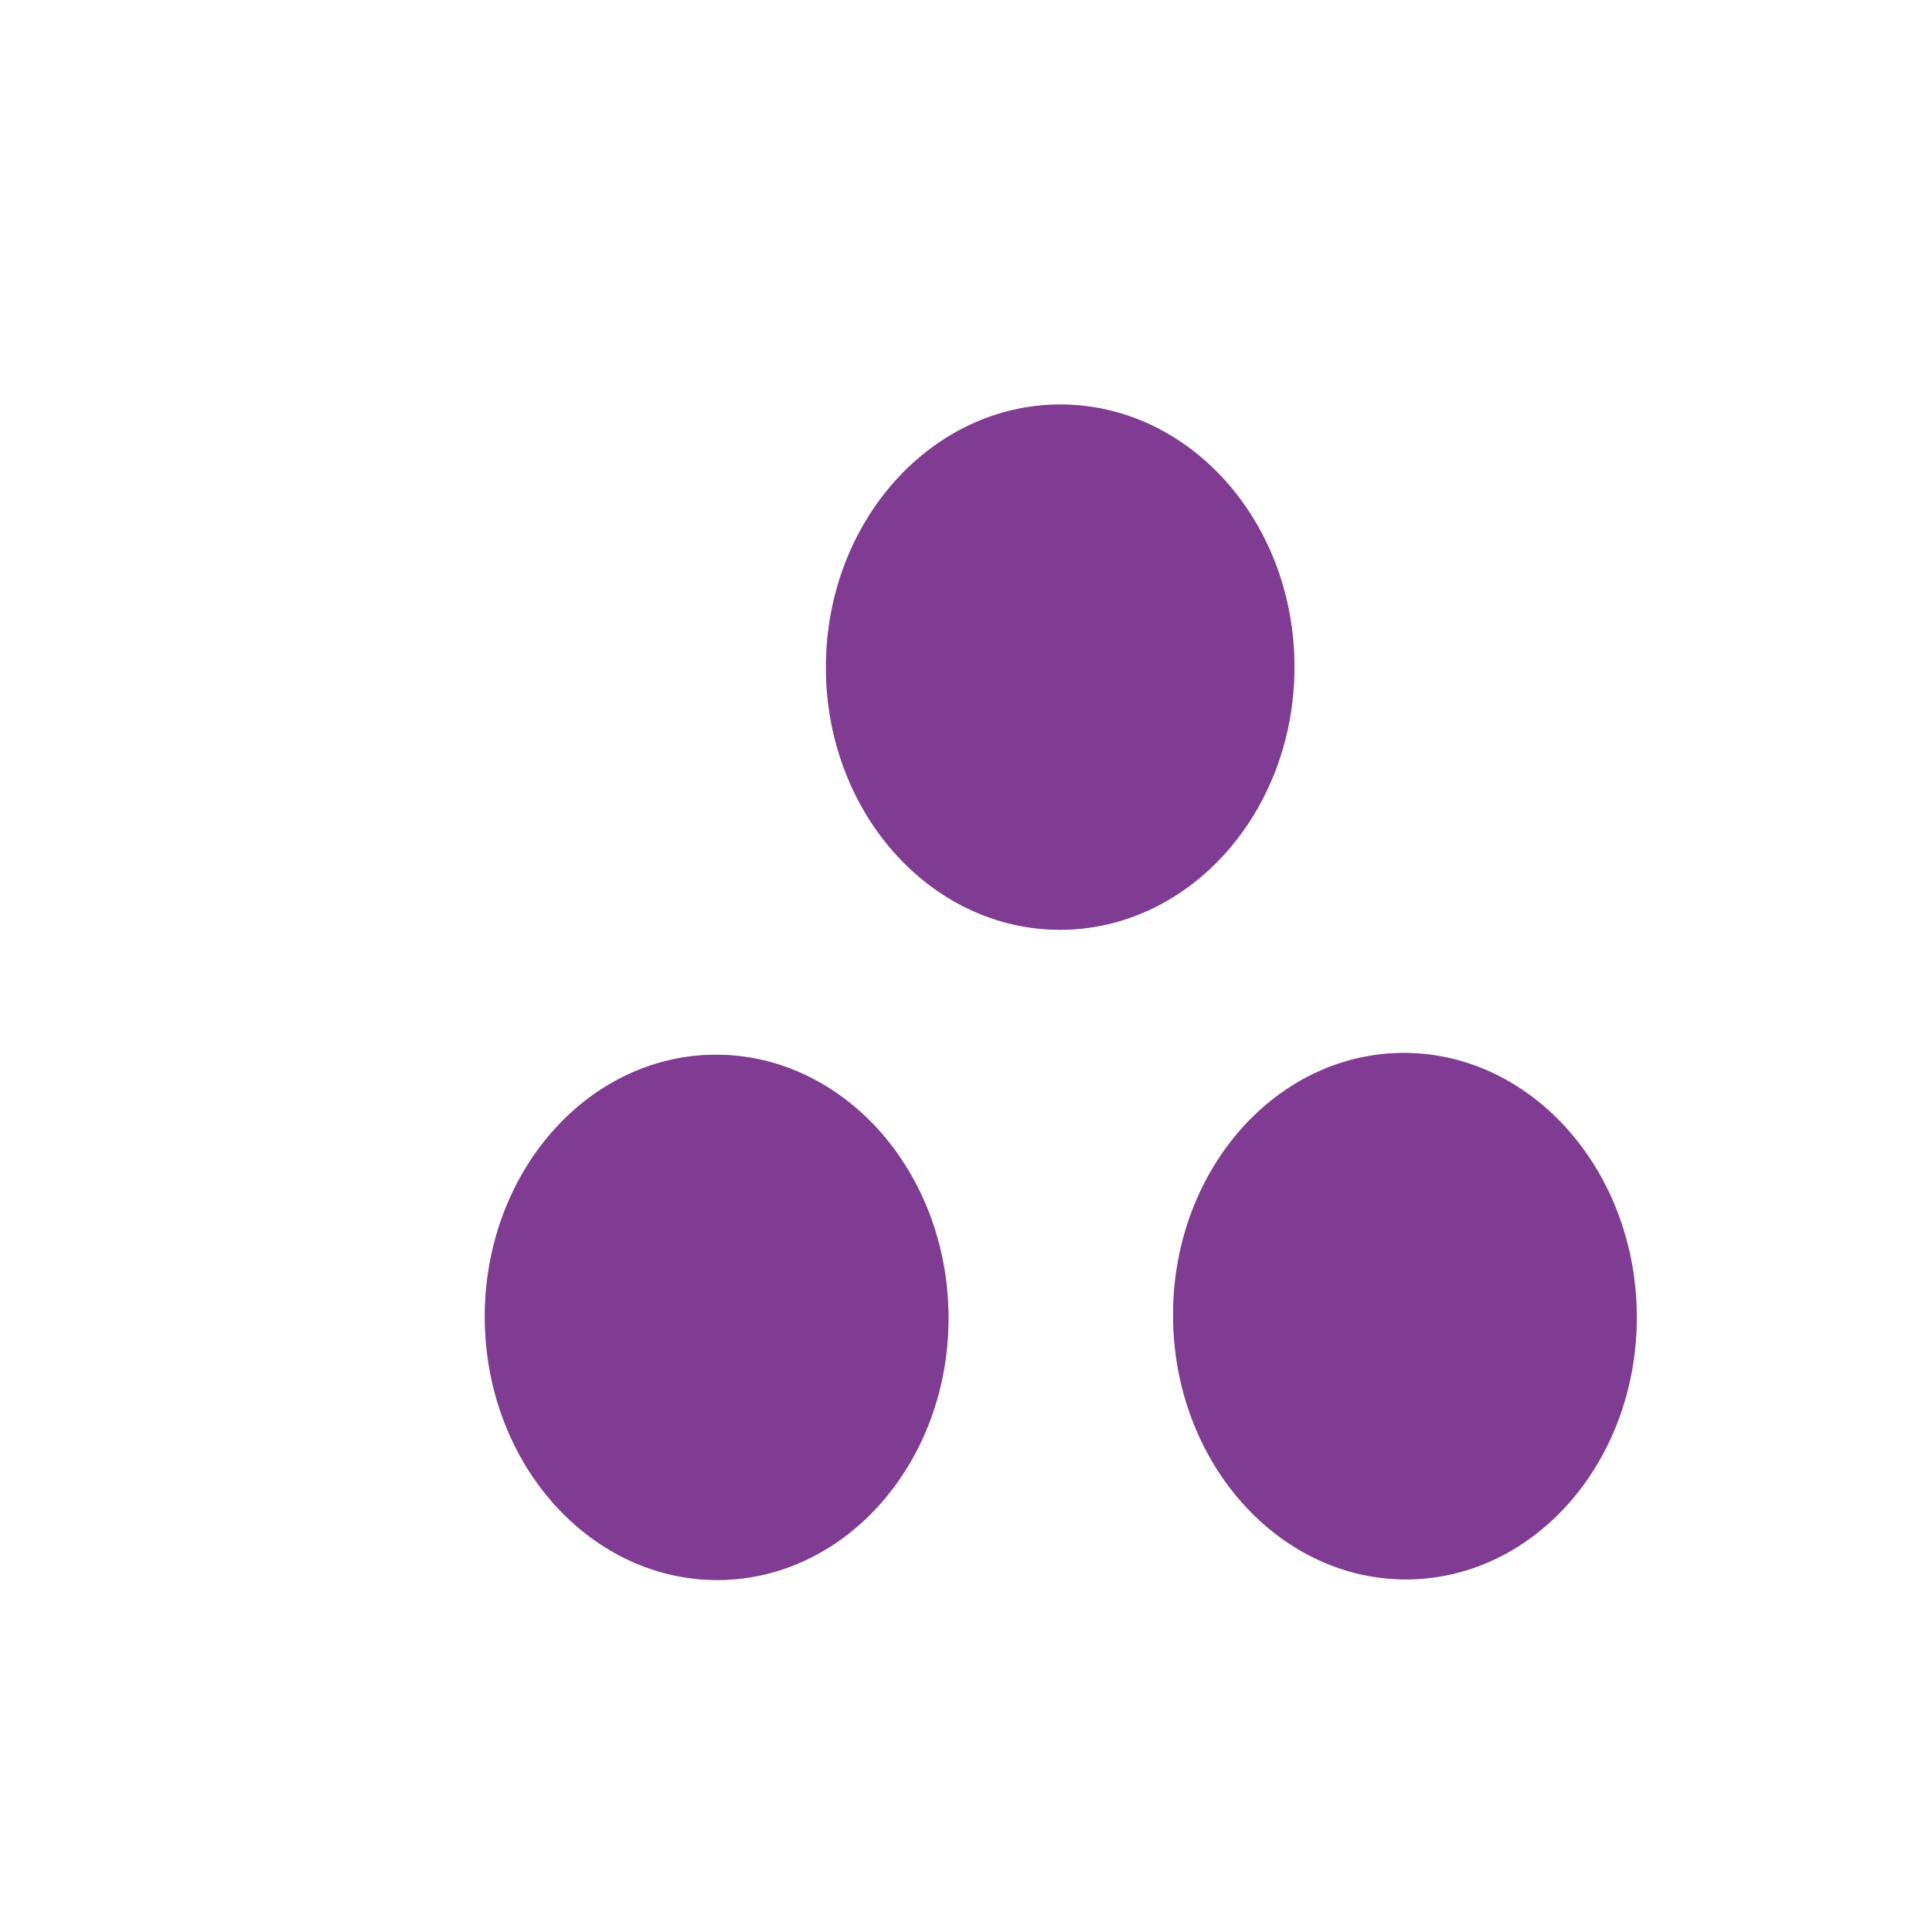 <?xml version="1.0" encoding="UTF-8" standalone="no"?>
<!DOCTYPE svg PUBLIC "-//W3C//DTD SVG 1.1//EN" "http://www.w3.org/Graphics/SVG/1.1/DTD/svg11.dtd">
<svg xmlns="http://www.w3.org/2000/svg" version="1.1" viewBox="0.00 0.00 32.00 32.00">
<rect x="0.00" y="0.00" width="32.00" height="32.00" fill="#333333" stroke="none"/>
<g stroke-width="2.00" fill="none" stroke-linecap="butt">
<path stroke="#c09dc9" vector-effect="non-scaling-stroke" d="
  M 17.545 15.4
  A 4.35 3.88 90.2 0 0 21.44 11.063
  A 4.35 3.88 90.2 0 0 17.575 6.7
  A 4.35 3.88 90.2 0 0 13.68 11.037
  A 4.35 3.88 90.2 0 0 17.545 15.4"
/>
<path stroke="#c09dc9" vector-effect="non-scaling-stroke" d="
  M 11.916 26.17
  A 4.35 3.84 89.4 0 0 15.71 21.78
  A 4.35 3.84 89.4 0 0 11.824 17.47
  A 4.35 3.84 89.4 0 0 8.03 21.86
  A 4.35 3.84 89.4 0 0 11.916 26.17"
/>
<path stroke="#c09dc9" vector-effect="non-scaling-stroke" d="
  M 23.346 26.159
  A 4.36 3.84 89.0 0 0 27.109 21.733
  A 4.36 3.84 89.0 0 0 23.194 17.441
  A 4.36 3.84 89.0 0 0 19.431 21.867
  A 4.36 3.84 89.0 0 0 23.346 26.159"
/>
</g>
<path fill="#ffffff" d="
  M 32.00 0.00
  L 32.00 32.00
  L 0.00 32.00
  L 0.00 0.00
  L 32.00 0.00
  Z
  M 17.545 15.4
  A 4.35 3.88 90.2 0 0 21.44 11.063
  A 4.35 3.88 90.2 0 0 17.575 6.7
  A 4.35 3.88 90.2 0 0 13.68 11.037
  A 4.35 3.88 90.2 0 0 17.545 15.4
  Z
  M 11.916 26.17
  A 4.35 3.84 89.4 0 0 15.71 21.78
  A 4.35 3.84 89.4 0 0 11.824 17.47
  A 4.35 3.84 89.4 0 0 8.03 21.86
  A 4.35 3.84 89.4 0 0 11.916 26.17
  Z
  M 23.346 26.159
  A 4.36 3.84 89.0 0 0 27.109 21.733
  A 4.36 3.84 89.0 0 0 23.194 17.441
  A 4.36 3.84 89.0 0 0 19.431 21.867
  A 4.36 3.84 89.0 0 0 23.346 26.159
  Z"
/>
<ellipse fill="#803b92" cx="0.00" cy="0.00" transform="translate(17.56,11.05) rotate(90.2)" rx="4.35" ry="3.88"/>
<ellipse fill="#803b92" cx="0.00" cy="0.00" transform="translate(11.87,21.82) rotate(89.4)" rx="4.35" ry="3.84"/>
<ellipse fill="#803b92" cx="0.00" cy="0.00" transform="translate(23.27,21.80) rotate(89.0)" rx="4.36" ry="3.84"/>
</svg>
